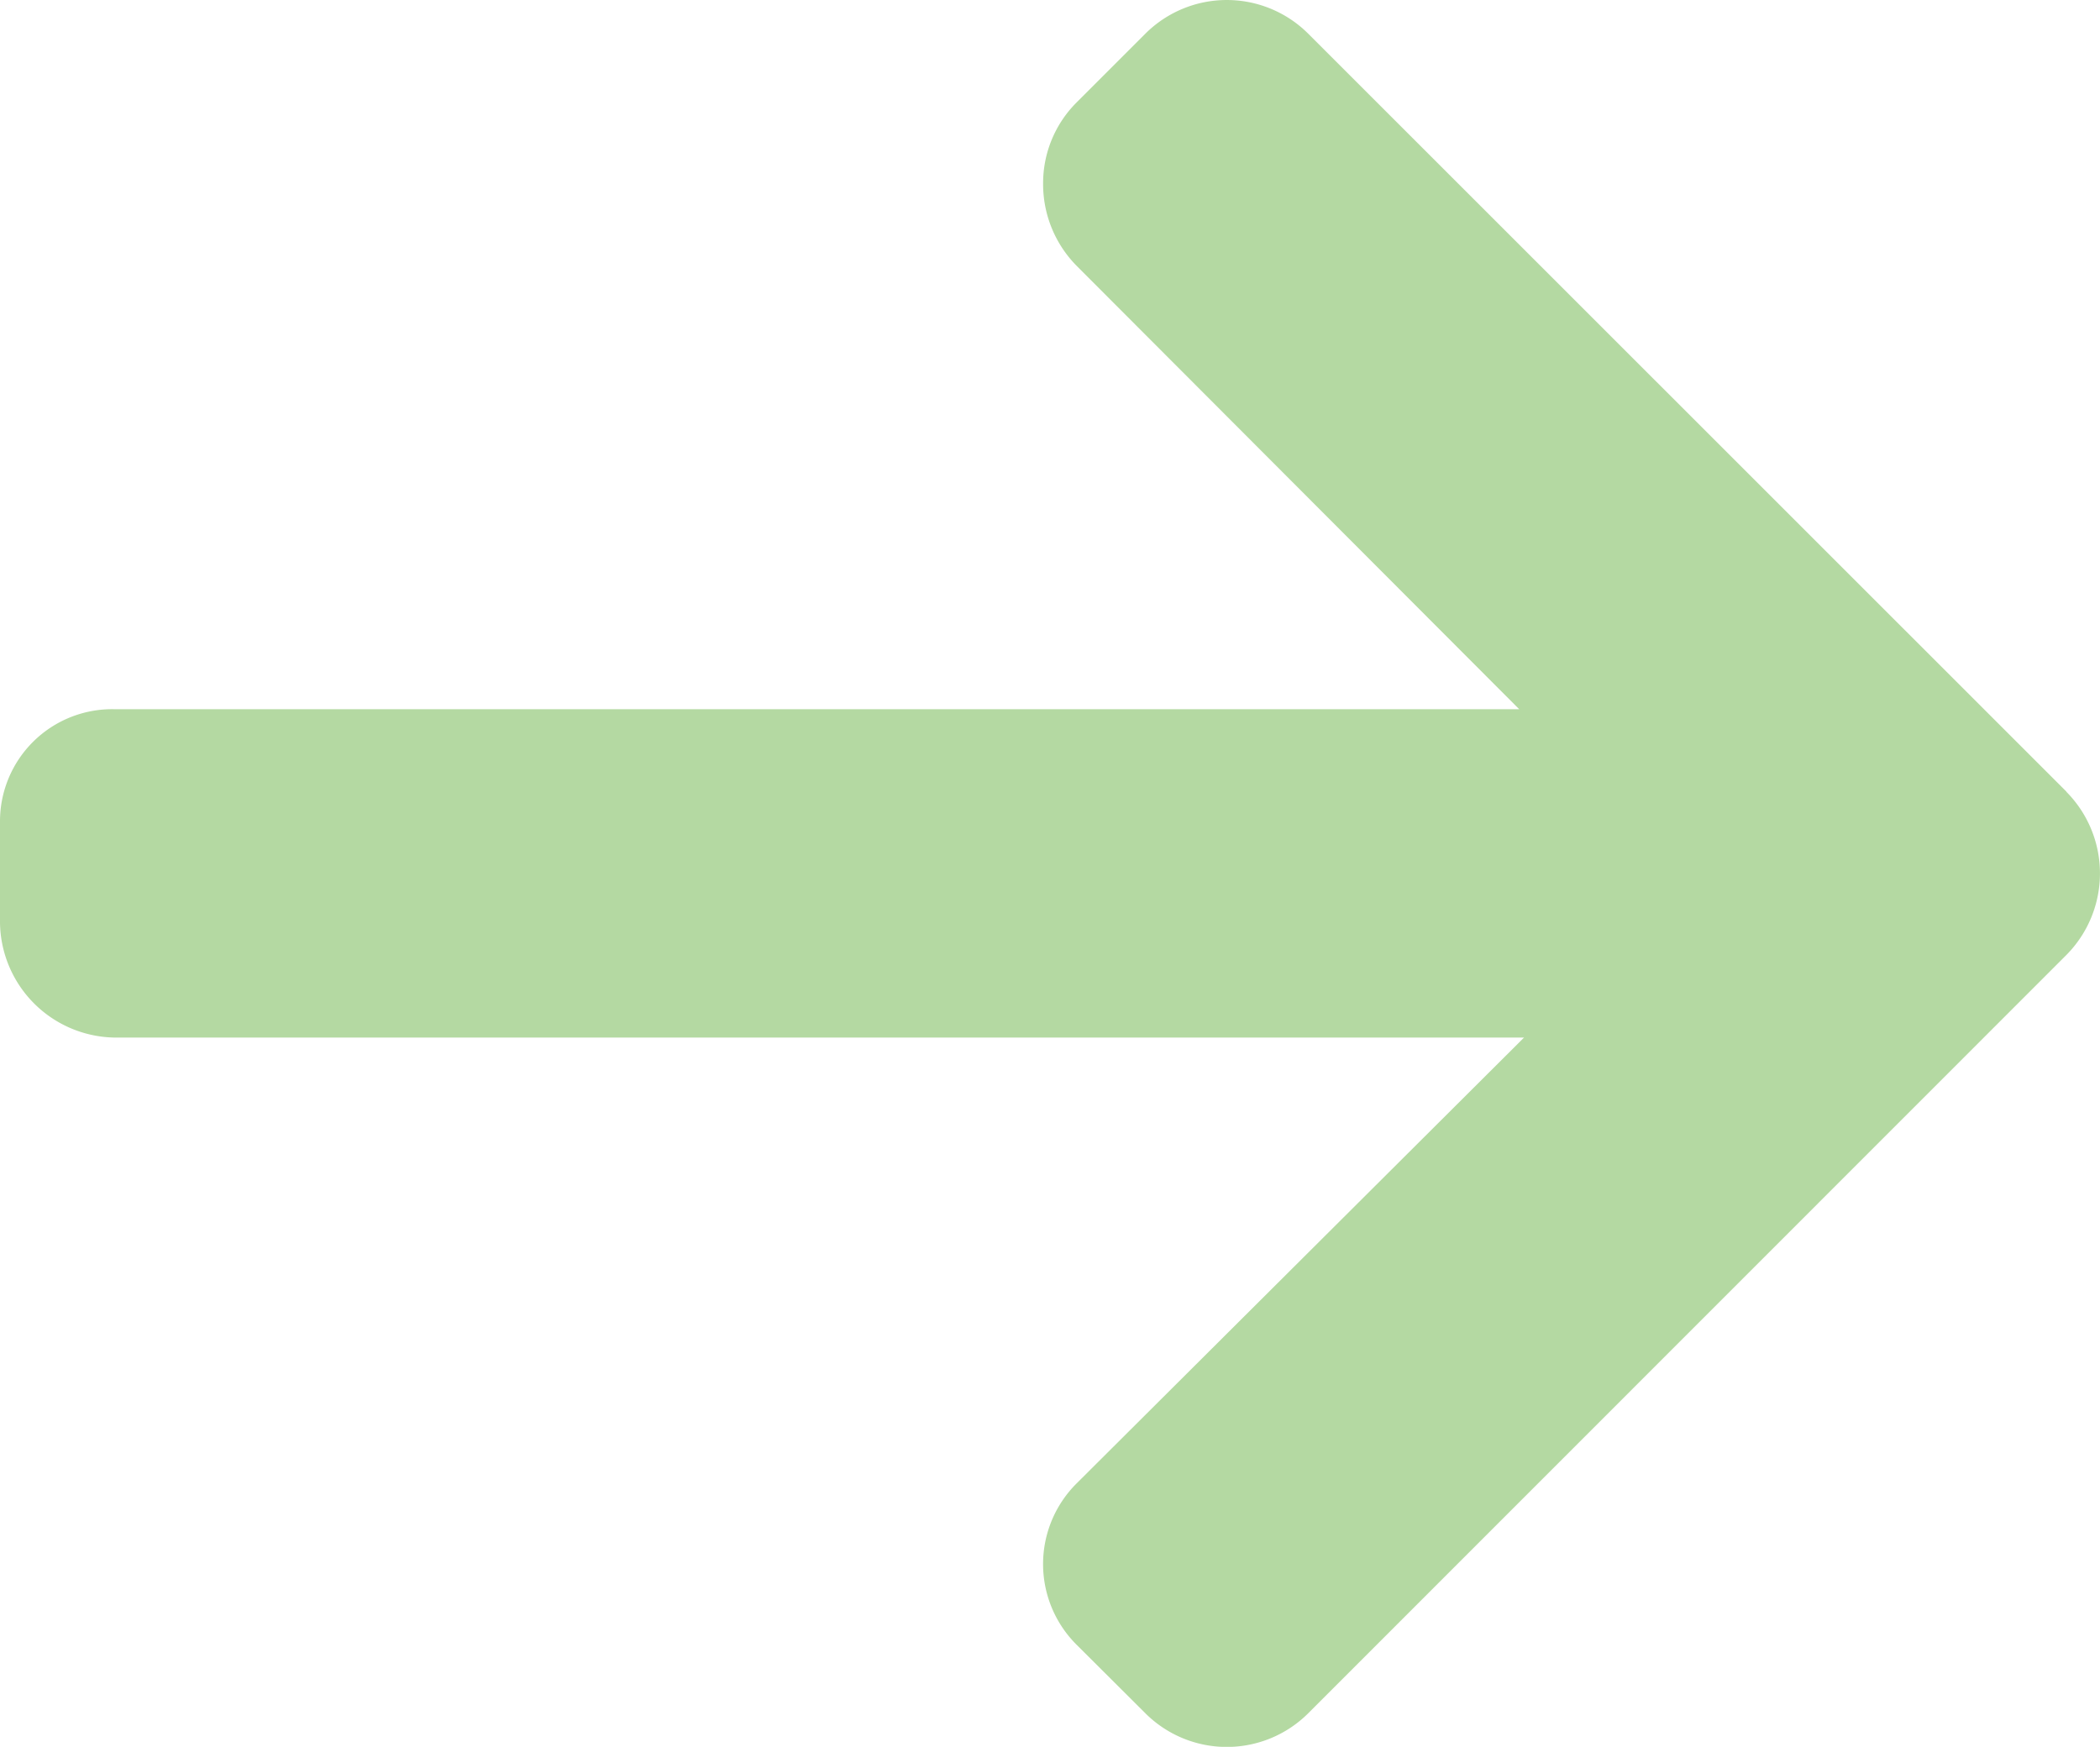 <svg xmlns="http://www.w3.org/2000/svg" width="37.013" height="30.792" viewBox="0 0 37.013 30.792">
  <g id="right-arrow" transform="translate(0 -41.346)">
    <g id="Group_611" data-name="Group 611" transform="translate(0 41.346)">
      <path id="Path_397" data-name="Path 397" d="M36.421,55.3,23.055,41.937a2.032,2.032,0,0,0-2.865,0l-1.214,1.214a2.011,2.011,0,0,0-.591,1.432,2.05,2.05,0,0,0,.591,1.449l7.8,7.815H2a1.977,1.977,0,0,0-2,1.992v1.716a2.053,2.053,0,0,0,2,2.08H26.862l-7.886,7.859a2.006,2.006,0,0,0,0,2.845l1.214,1.21a2.032,2.032,0,0,0,2.865,0L36.421,58.179a2.043,2.043,0,0,0,0-2.875Z" transform="translate(0 -41.346)" fill="#b4d9a2"/>
    </g>
  </g>
</svg>
